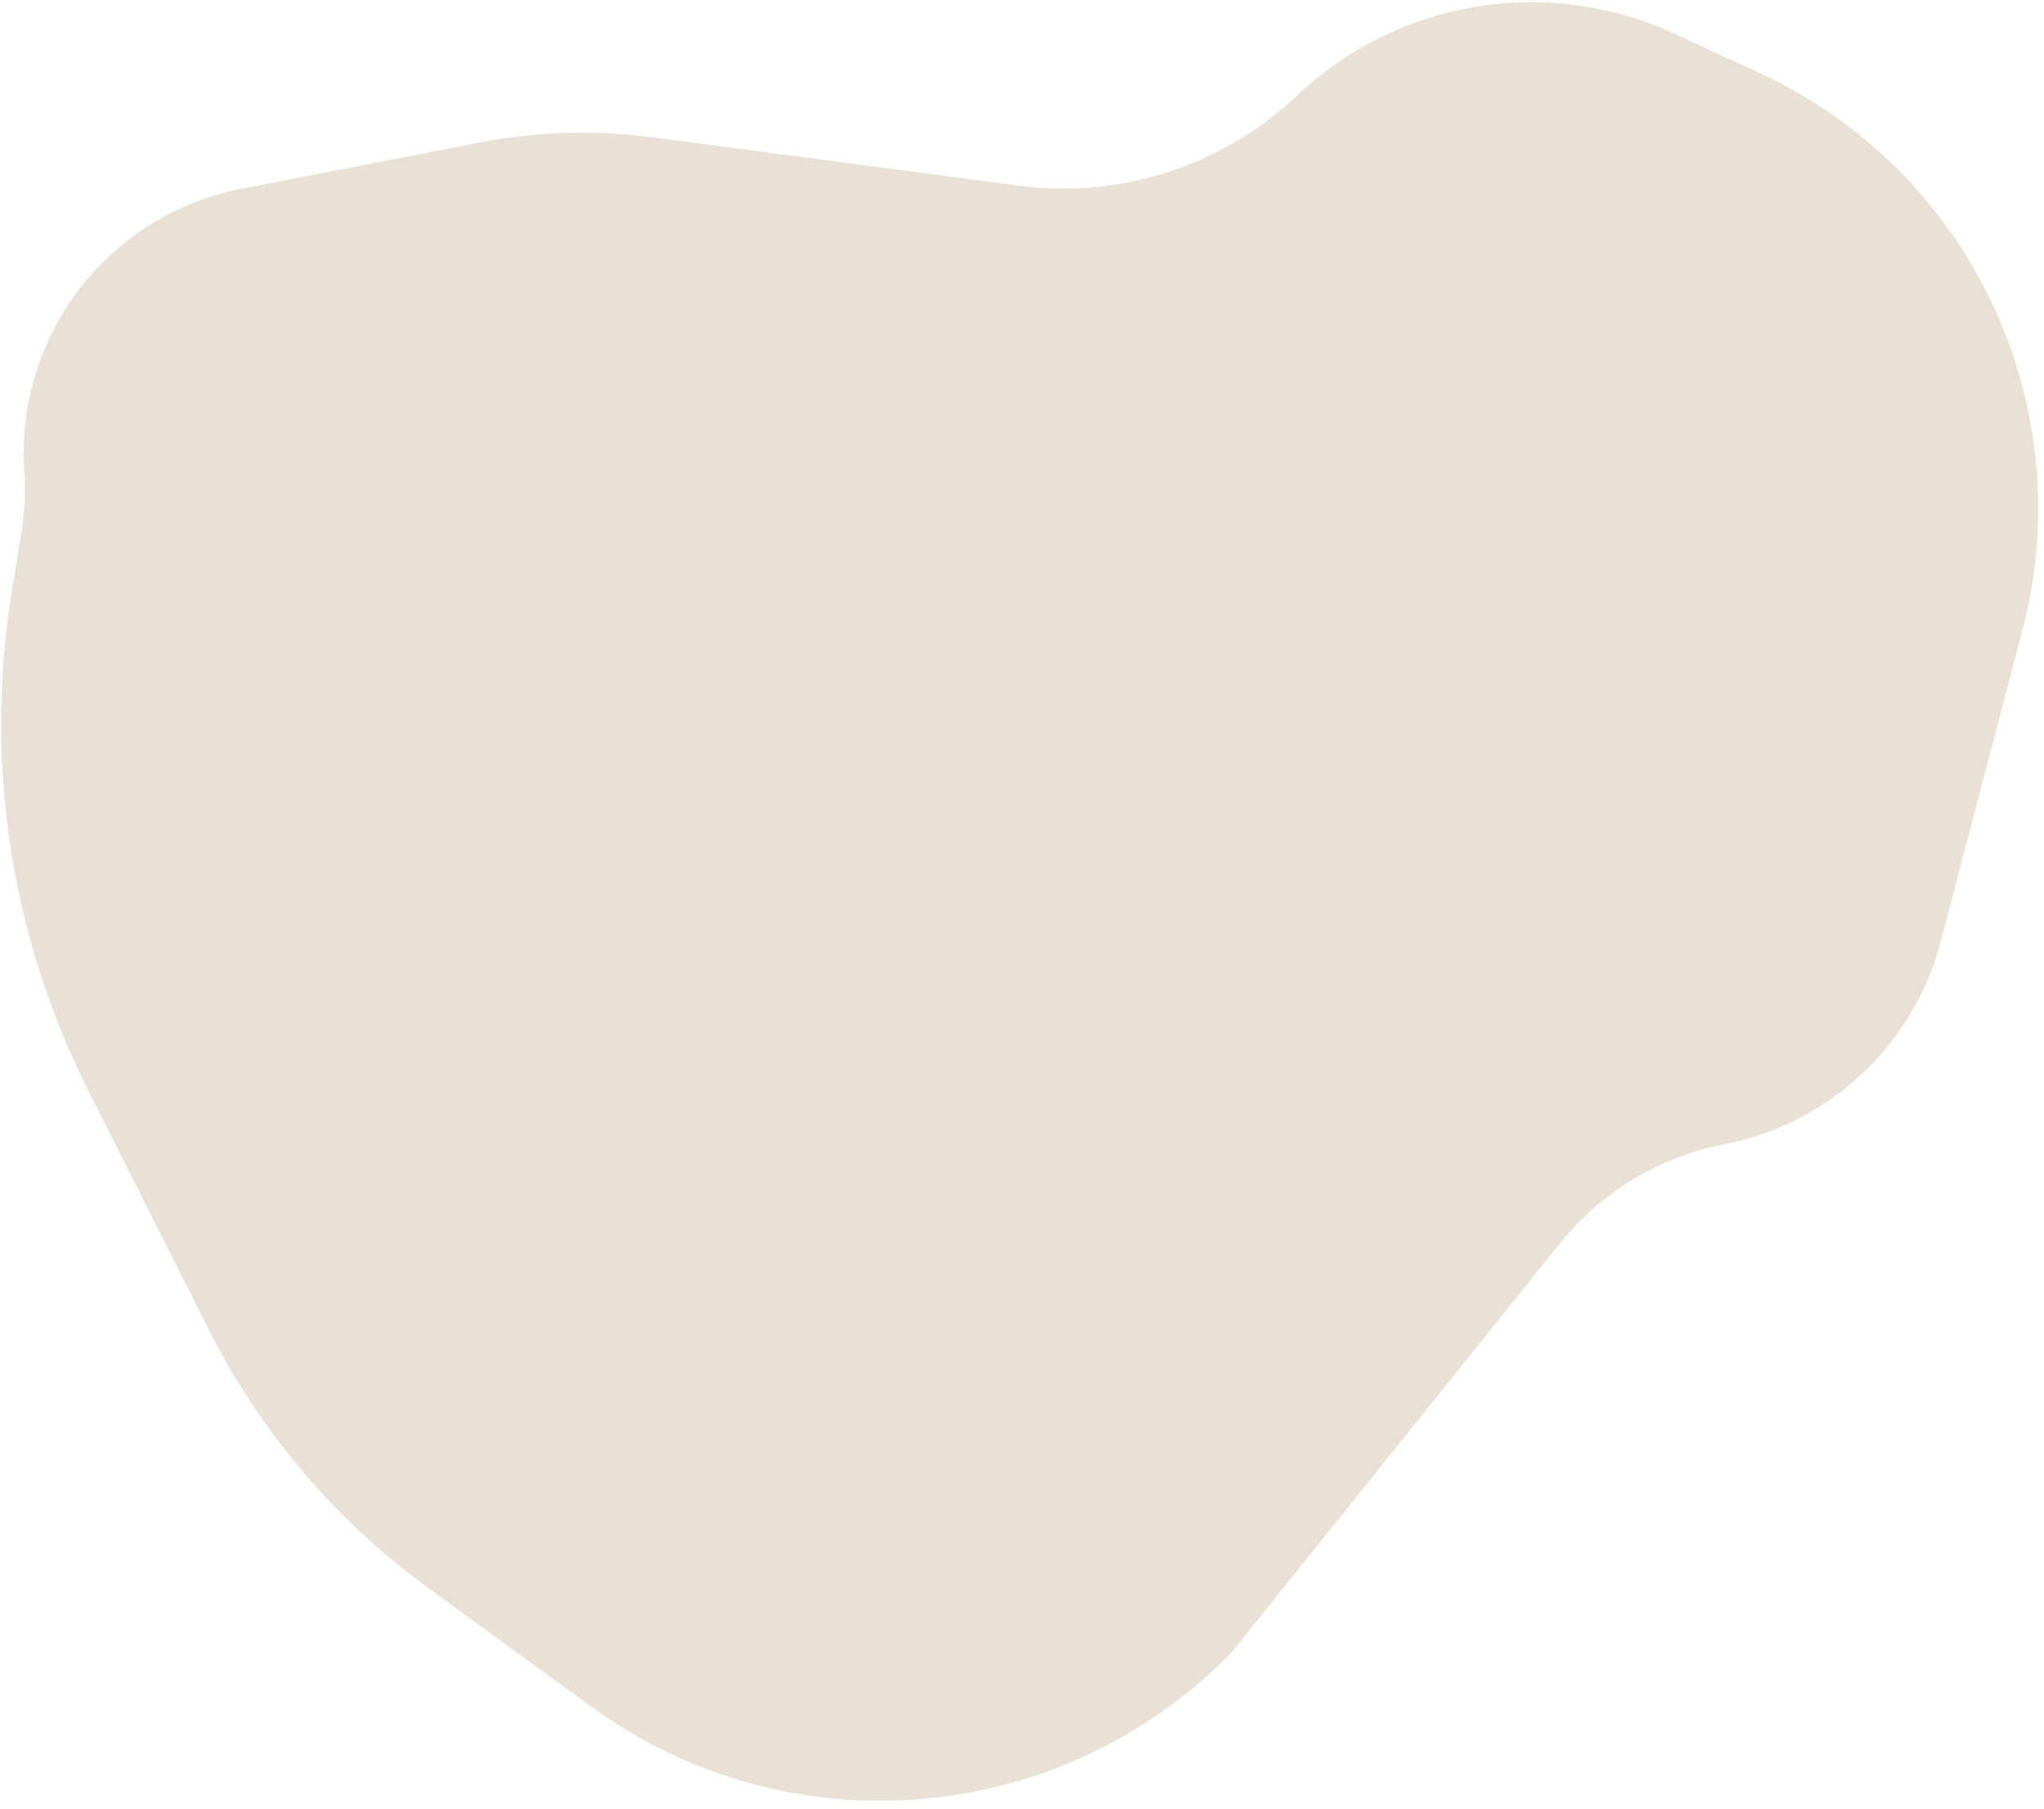 <svg width="174" height="154" viewBox="0 0 174 154" fill="none" xmlns="http://www.w3.org/2000/svg">
<path d="M50.369 145.334L36.507 135.25C28.585 129.487 22.154 121.916 17.747 113.167L7.519 92.856C0.935 79.785 -1.352 64.969 0.982 50.52L1.83 45.273C2.107 43.559 2.188 41.819 2.072 40.087C1.298 28.571 9.216 18.28 20.545 16.077L40.738 12.149C45.642 11.195 50.668 11.042 55.621 11.697L86.709 15.808C95.371 16.953 104.087 14.129 110.431 8.121C119.038 -0.03 131.742 -2.116 142.504 2.854L149.792 6.221C167.753 14.516 177.181 34.496 172.165 53.634L165.218 80.143C162.904 88.971 155.735 95.69 146.776 97.428C141.26 98.499 136.303 101.491 132.786 105.872L104.82 140.712C90.341 155.57 67.146 157.539 50.369 145.334Z" fill="#E9E1D5"/>
</svg>

